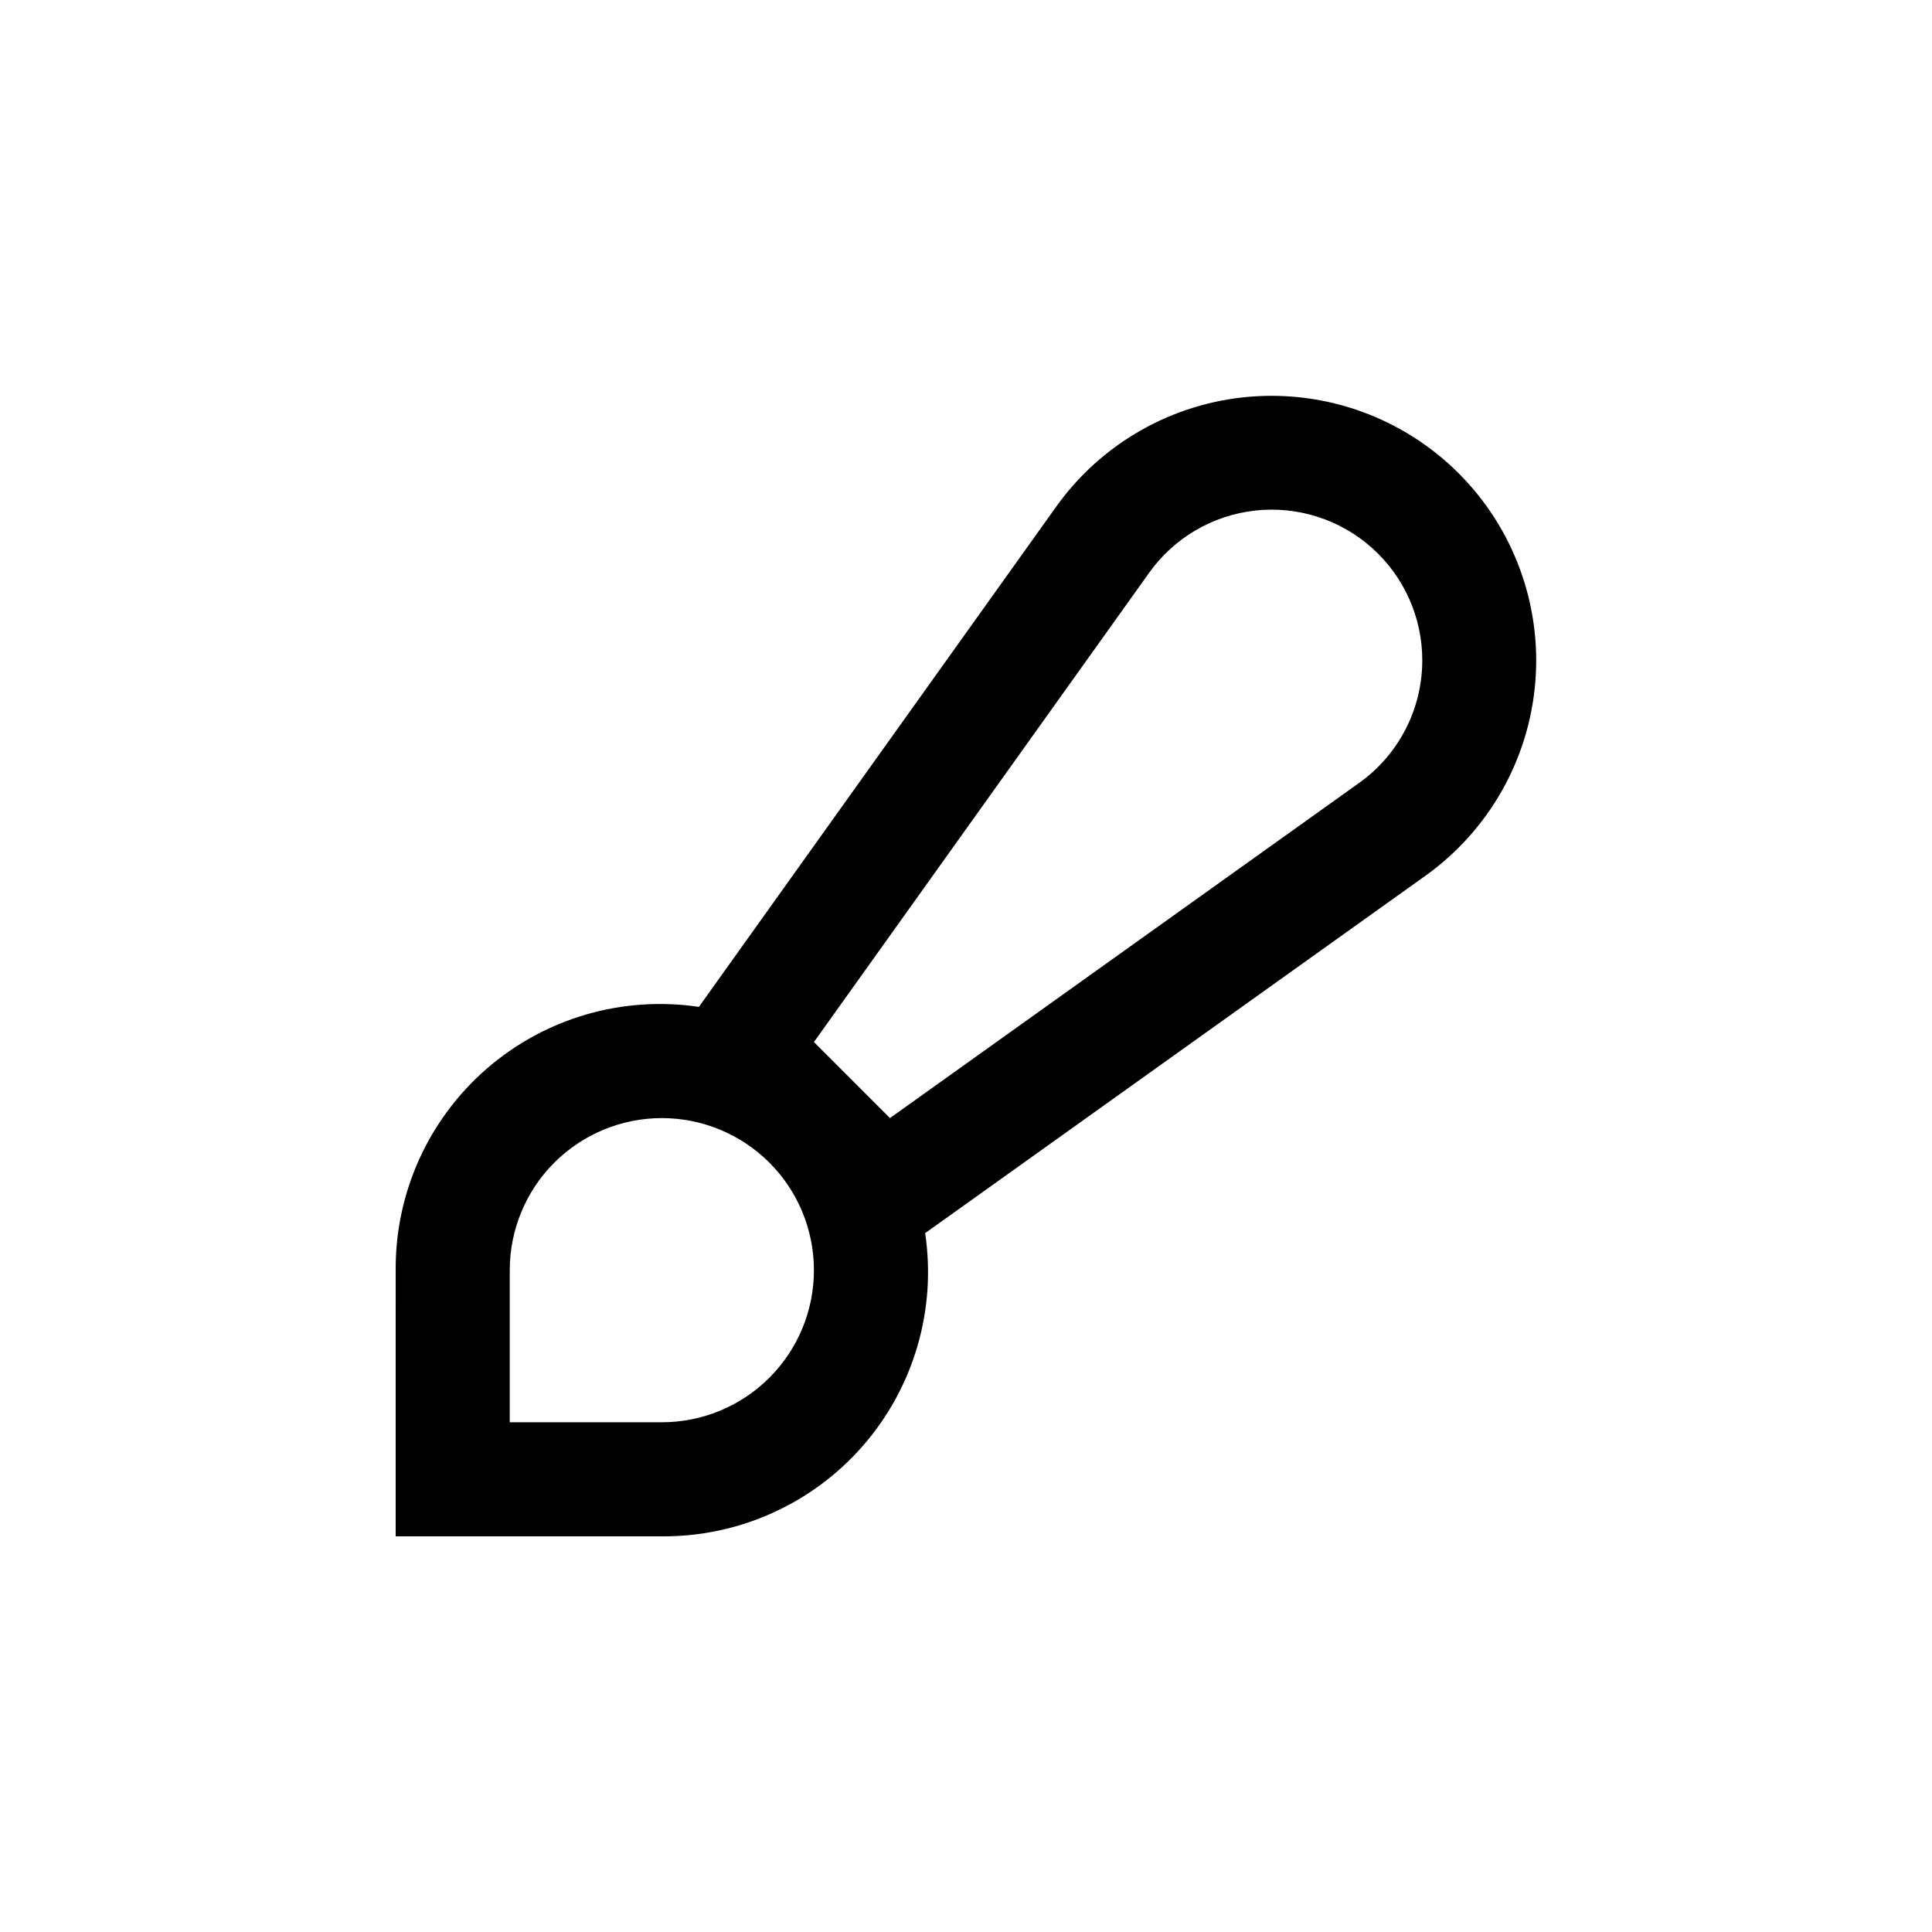<?xml version="1.0" encoding="UTF-8"?>
<!-- Uploaded to: ICON Repo, www.iconrepo.com, Generator: ICON Repo Mixer Tools -->
<svg fill="#000000" width="800px" height="800px" version="1.1" viewBox="144 144 512 512" xmlns="http://www.w3.org/2000/svg">
 <path d="m248.86 494.06v57.082h70.535c20.465 0.152 39.973-8.66 53.391-24.113s19.402-36 16.387-56.242l8.262-5.894 124.34-88.824c16.762-11.988 27.402-30.742 29.094-51.277 1.695-20.539-5.731-40.781-20.301-55.352-14.574-14.574-34.816-22-55.355-20.305-20.535 1.691-39.289 12.332-51.277 29.094l-88.82 124.34-5.894 8.262v0.004c-20.242-3.019-40.793 2.965-56.246 16.387-15.453 13.418-24.262 32.926-24.113 53.391zm199.66-198.25c6.59-9.246 16.805-15.25 28.086-16.504 11.285-1.254 22.57 2.359 31.027 9.934 8.457 7.57 13.289 18.391 13.285 29.742 0.004 12.898-6.227 25.004-16.727 32.496l-124.34 88.824-20.152-20.152zm-169.43 198.25v-13.449c0-10.691 4.246-20.941 11.805-28.5s17.809-11.805 28.5-11.805c10.688 0 20.941 4.246 28.5 11.805s11.805 17.809 11.805 28.5c0 10.688-4.246 20.941-11.805 28.5s-17.812 11.805-28.5 11.805h-40.305z"/>
</svg>